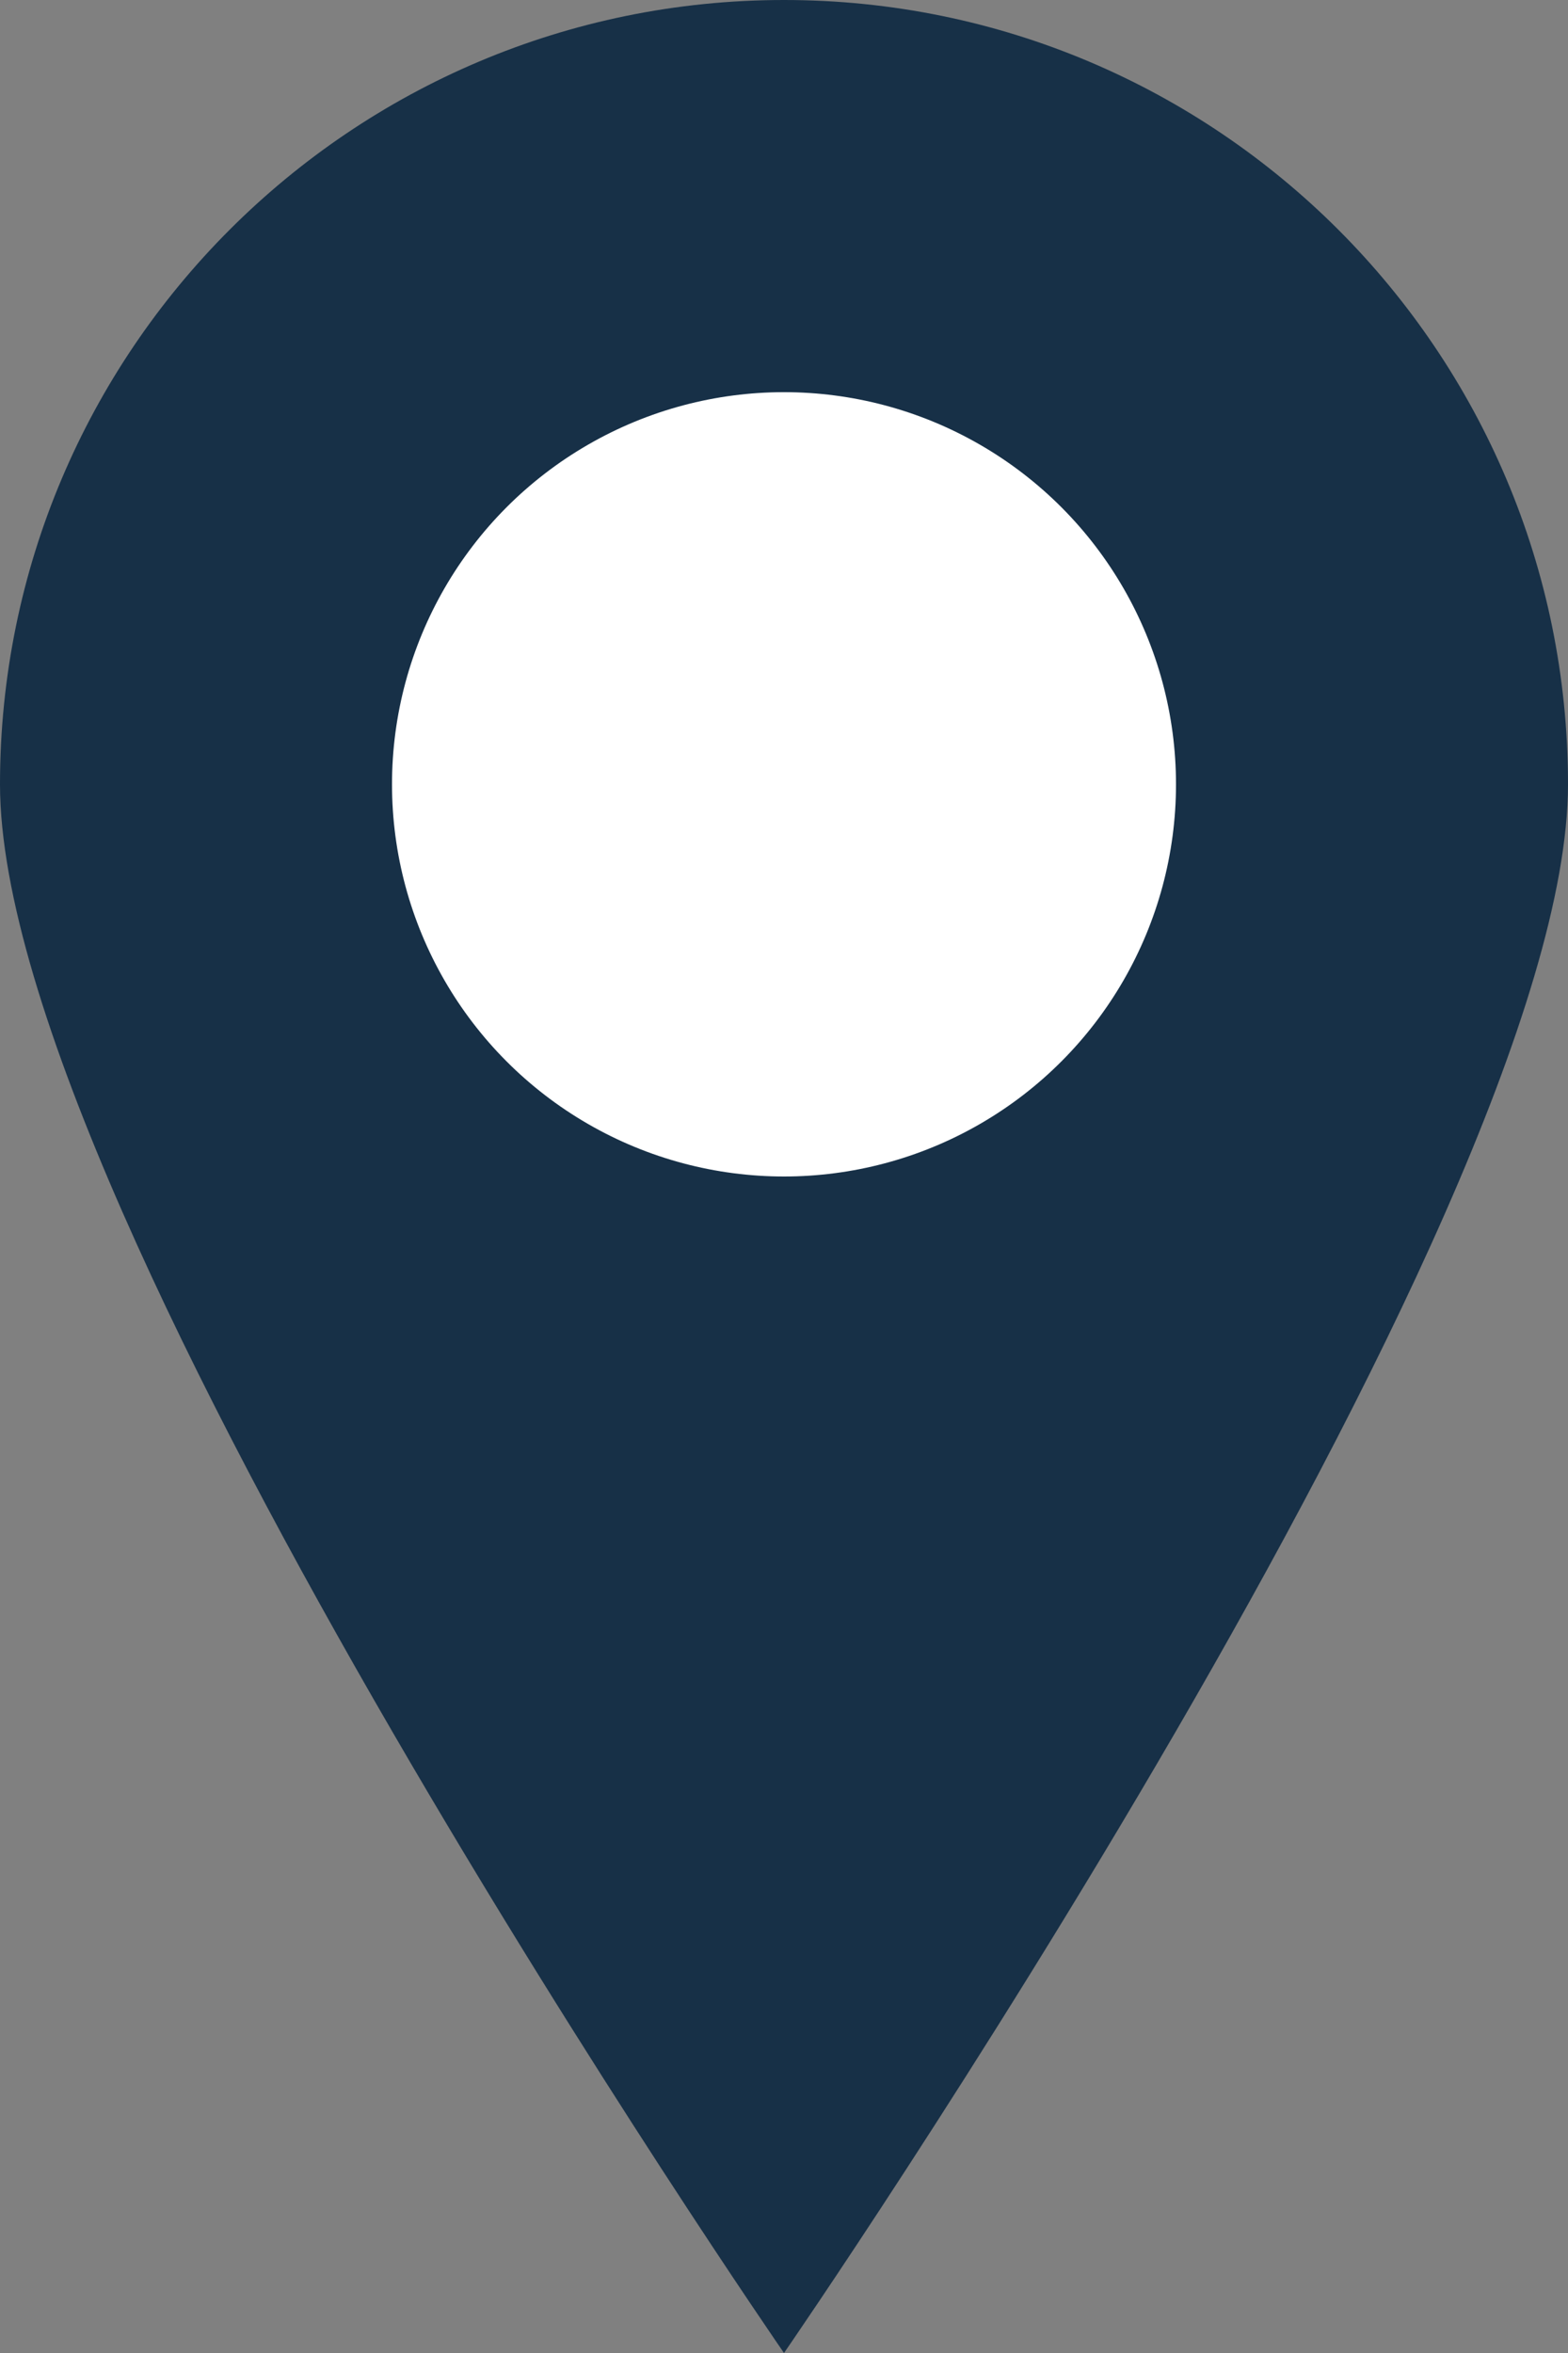 <?xml version="1.0" encoding="utf-8"?>
<!-- Generator: Adobe Illustrator 27.2.0, SVG Export Plug-In . SVG Version: 6.00 Build 0)  -->
<svg version="1.1" id="レイヤー_1" xmlns="http://www.w3.org/2000/svg" xmlns:xlink="http://www.w3.org/1999/xlink" x="0px"
	 y="0px" viewBox="0 0 16 24" style="enable-background:new 0 0 16 24;" xml:space="preserve">
<rect x="0" y="0" width="16" height="24" fill="#808080" stroke="none"/>
<style type="text/css">
	.st0{fill:#173047;}
	.st1{fill:#FFFFFF;}
</style>
<g>
	<path class="st0" d="M16,8c0,4.418-8,16-8,16S0,12.418,0,8s3.582-8,8-8S16,3.582,16,8z"/>
	<circle class="st1" cx="8" cy="8" r="4"/>
</g>
</svg>
